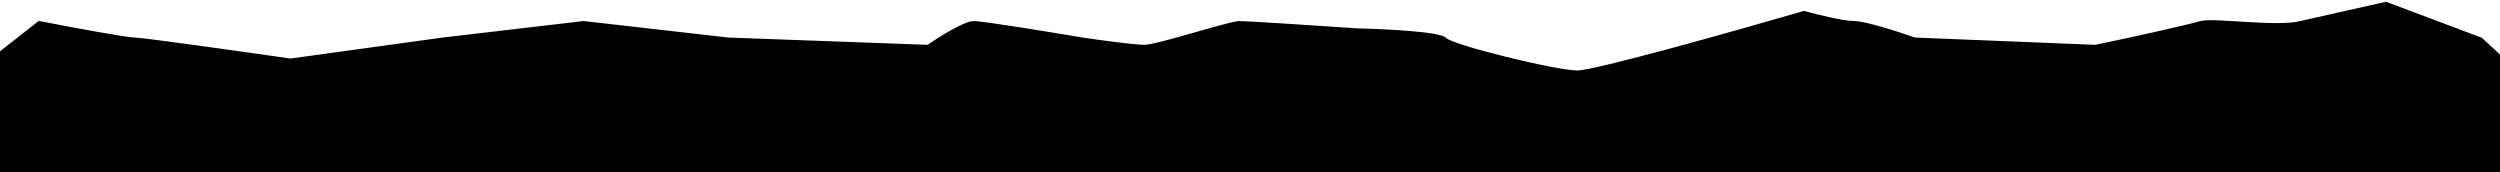 <?xml version="1.0" encoding="UTF-8"?> <svg xmlns="http://www.w3.org/2000/svg" width="1366" height="94" viewBox="0 0 1366 94" fill="none"><path d="M21.438 12.5L-13 39.5V93H1375V39.5L1355.54 21.5L1303.63 2L1257 12.5C1244.02 15.833 1209.29 10.5 1202.5 12.5C1195.71 14.5 1164.5 21.5 1144.91 25.5L1046.09 21.5C1037.61 18.5 1019.14 12.5 1013.15 12.5C1007.16 12.5 992.356 8.833 985.701 7C948.435 17.833 871.507 39.5 861.924 39.5C849.946 39.5 793.048 25.5 789.555 21.5C786.76 18.3 756.447 16.833 741.641 16.5C722.009 15.167 681.649 12.5 677.257 12.5C671.767 12.5 632.338 25.5 625.35 25.5C619.76 25.5 600.395 22.833 591.411 21.5C573.61 18.5 536.81 12.5 532.018 12.5C527.227 12.5 513.385 21.167 507.063 25.5L397.76 21.5L318.902 12.5L242.041 21.5L158.691 33C132.072 29.167 77.737 21.5 73.344 21.5C68.952 21.5 36.91 15.5 21.438 12.5Z" fill="black" stroke="black" stroke-width="2"></path></svg> 